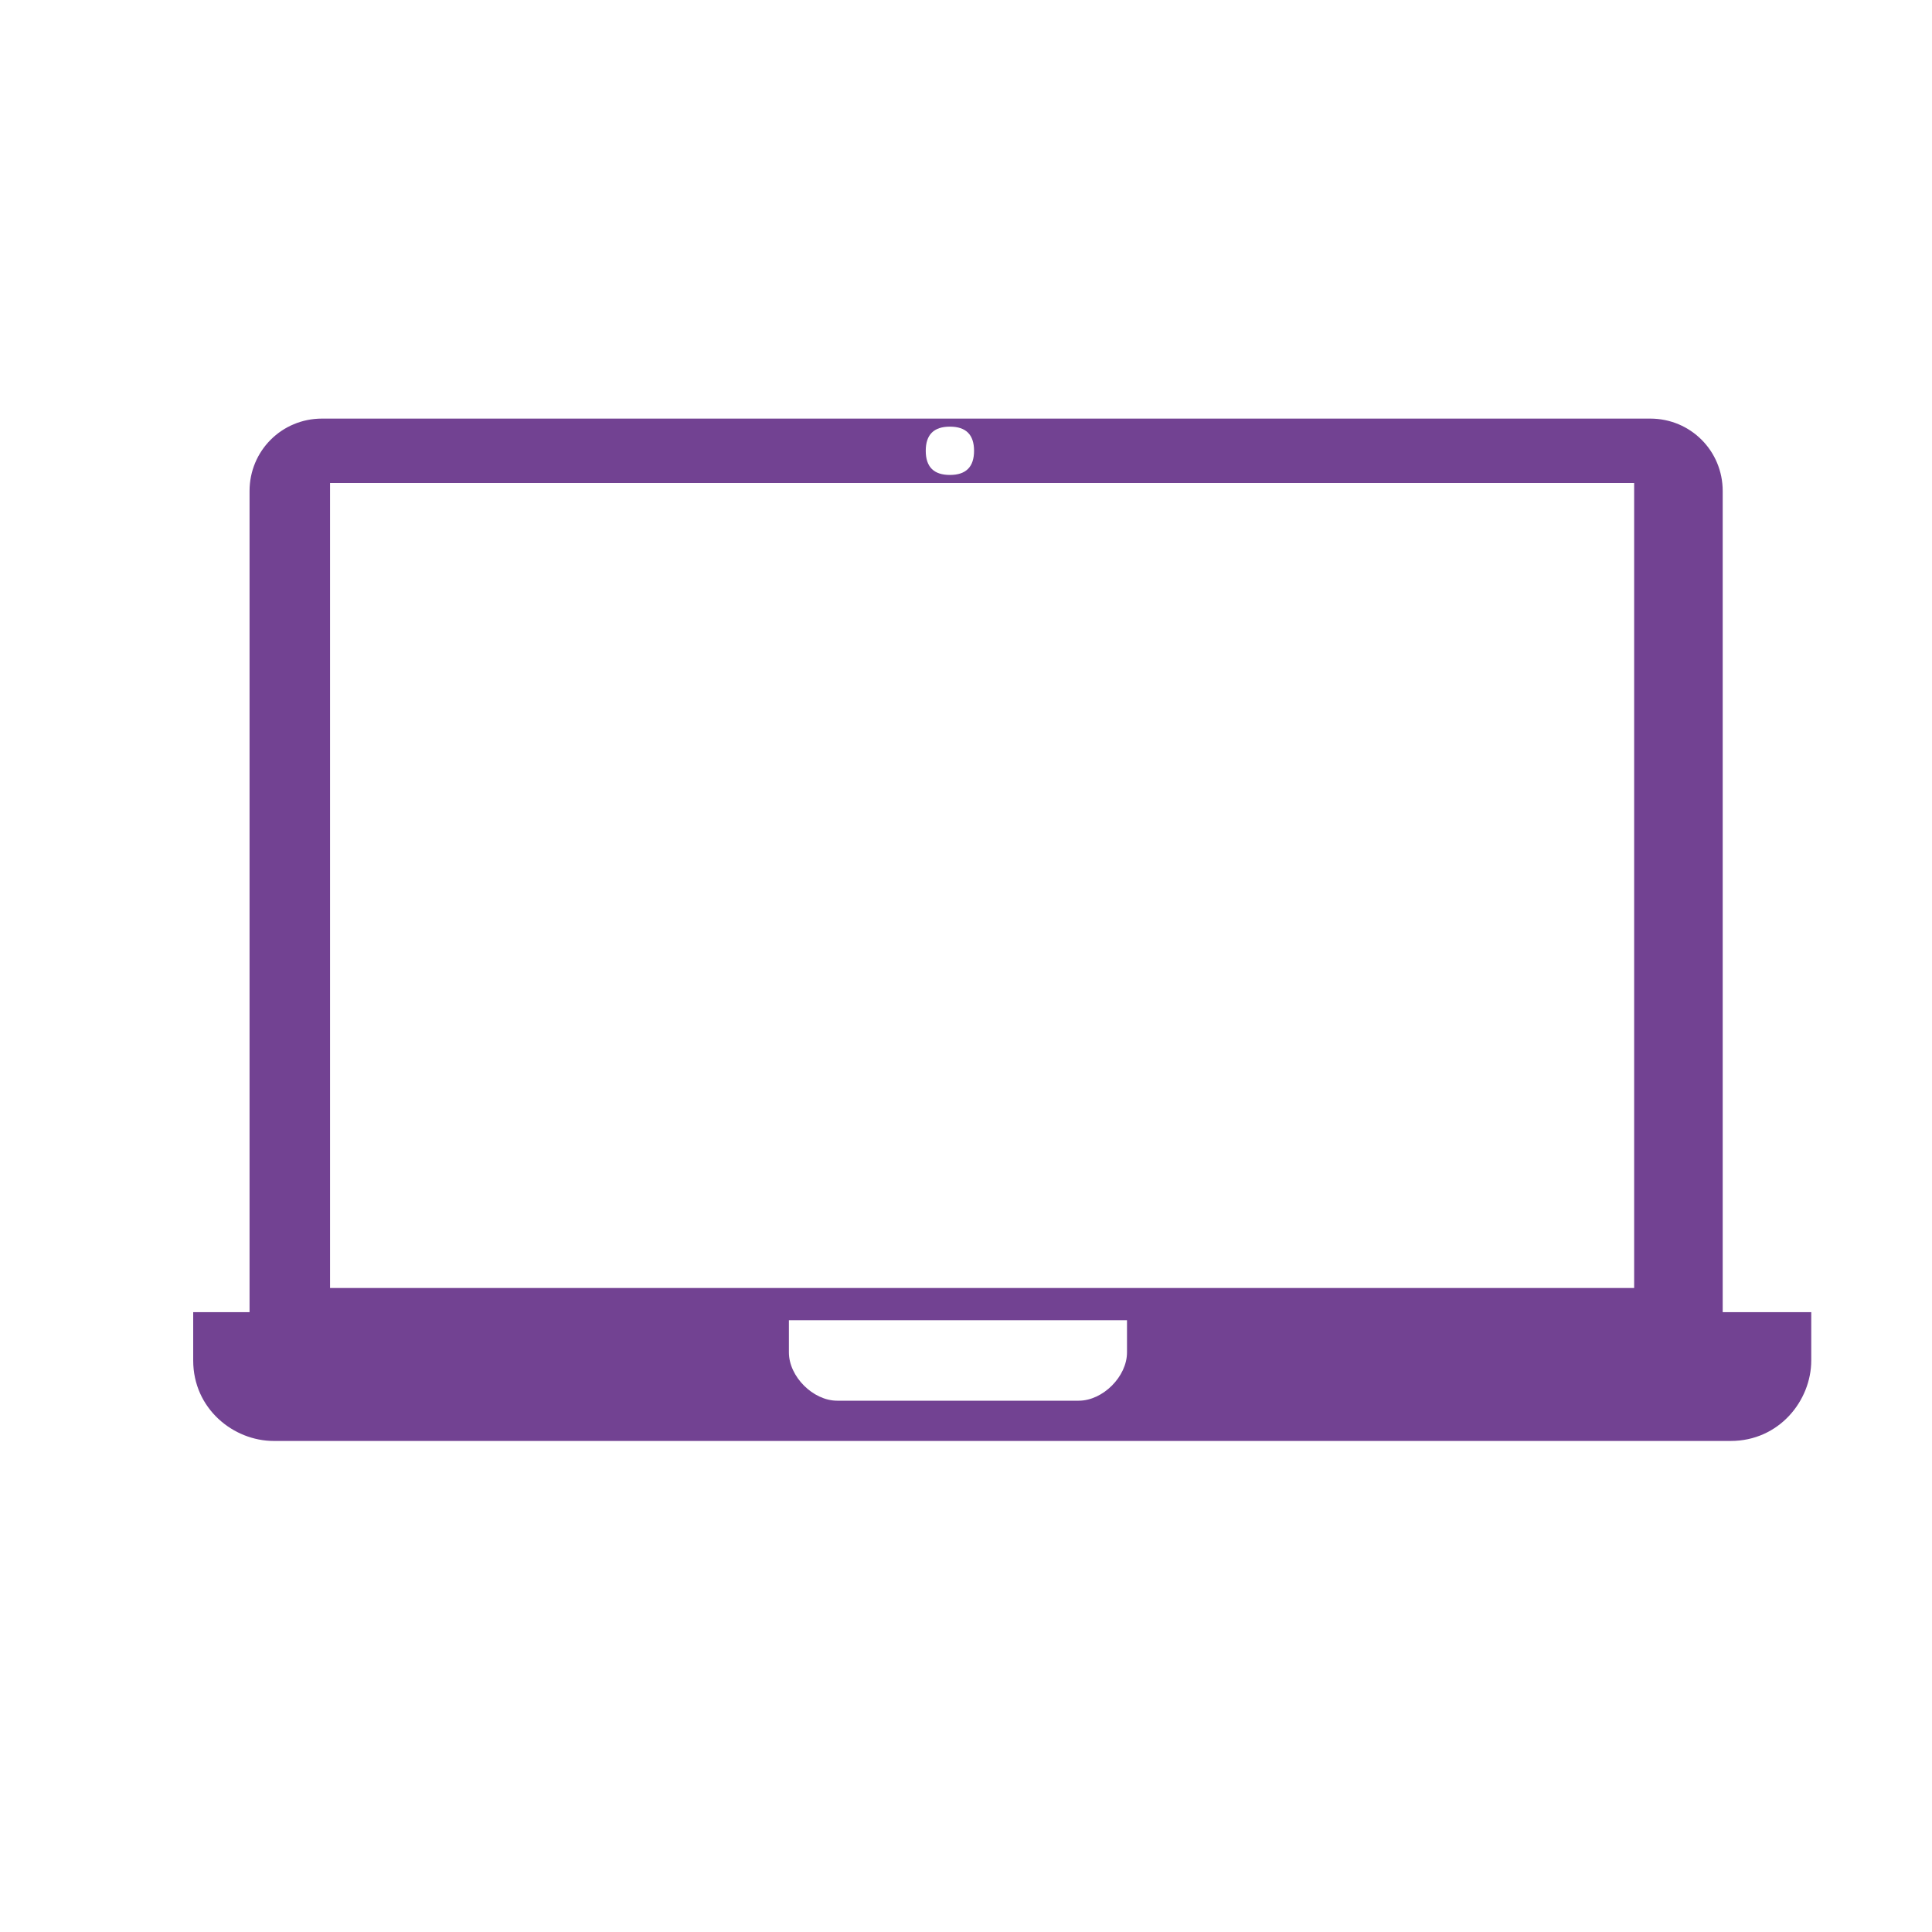 <?xml version="1.0" encoding="UTF-8"?>
<svg id="Calque_1" xmlns="http://www.w3.org/2000/svg" version="1.1" viewBox="0 0 24 24">
  <!-- Generator: Adobe Illustrator 30.0.0, SVG Export Plug-In . SVG Version: 2.1.1 Build 123)  -->
  <defs>
    <style>
      .st0 {
        fill: #724292;
      }
    </style>
  </defs>
  <path class="st0" d="M21.4,16.3V6.1c0-.5-.4-.9-.9-.9H4c-.5,0-.9.4-.9.9v10.2h-.7v.6c0,.6.5,1,1,1h18.1c.6,0,1-.5,1-1v-.6h-1.1ZM11.8,5.3c.2,0,.3.1.3.3s-.1.3-.3.3-.3-.1-.3-.3.1-.3.3-.3ZM14,16.8c0,.3-.3.6-.6.6h-3c-.3,0-.6-.3-.6-.6v-.4h4.2v.4ZM20.2,16H4.1V6h16.2v10Z"/>
</svg>